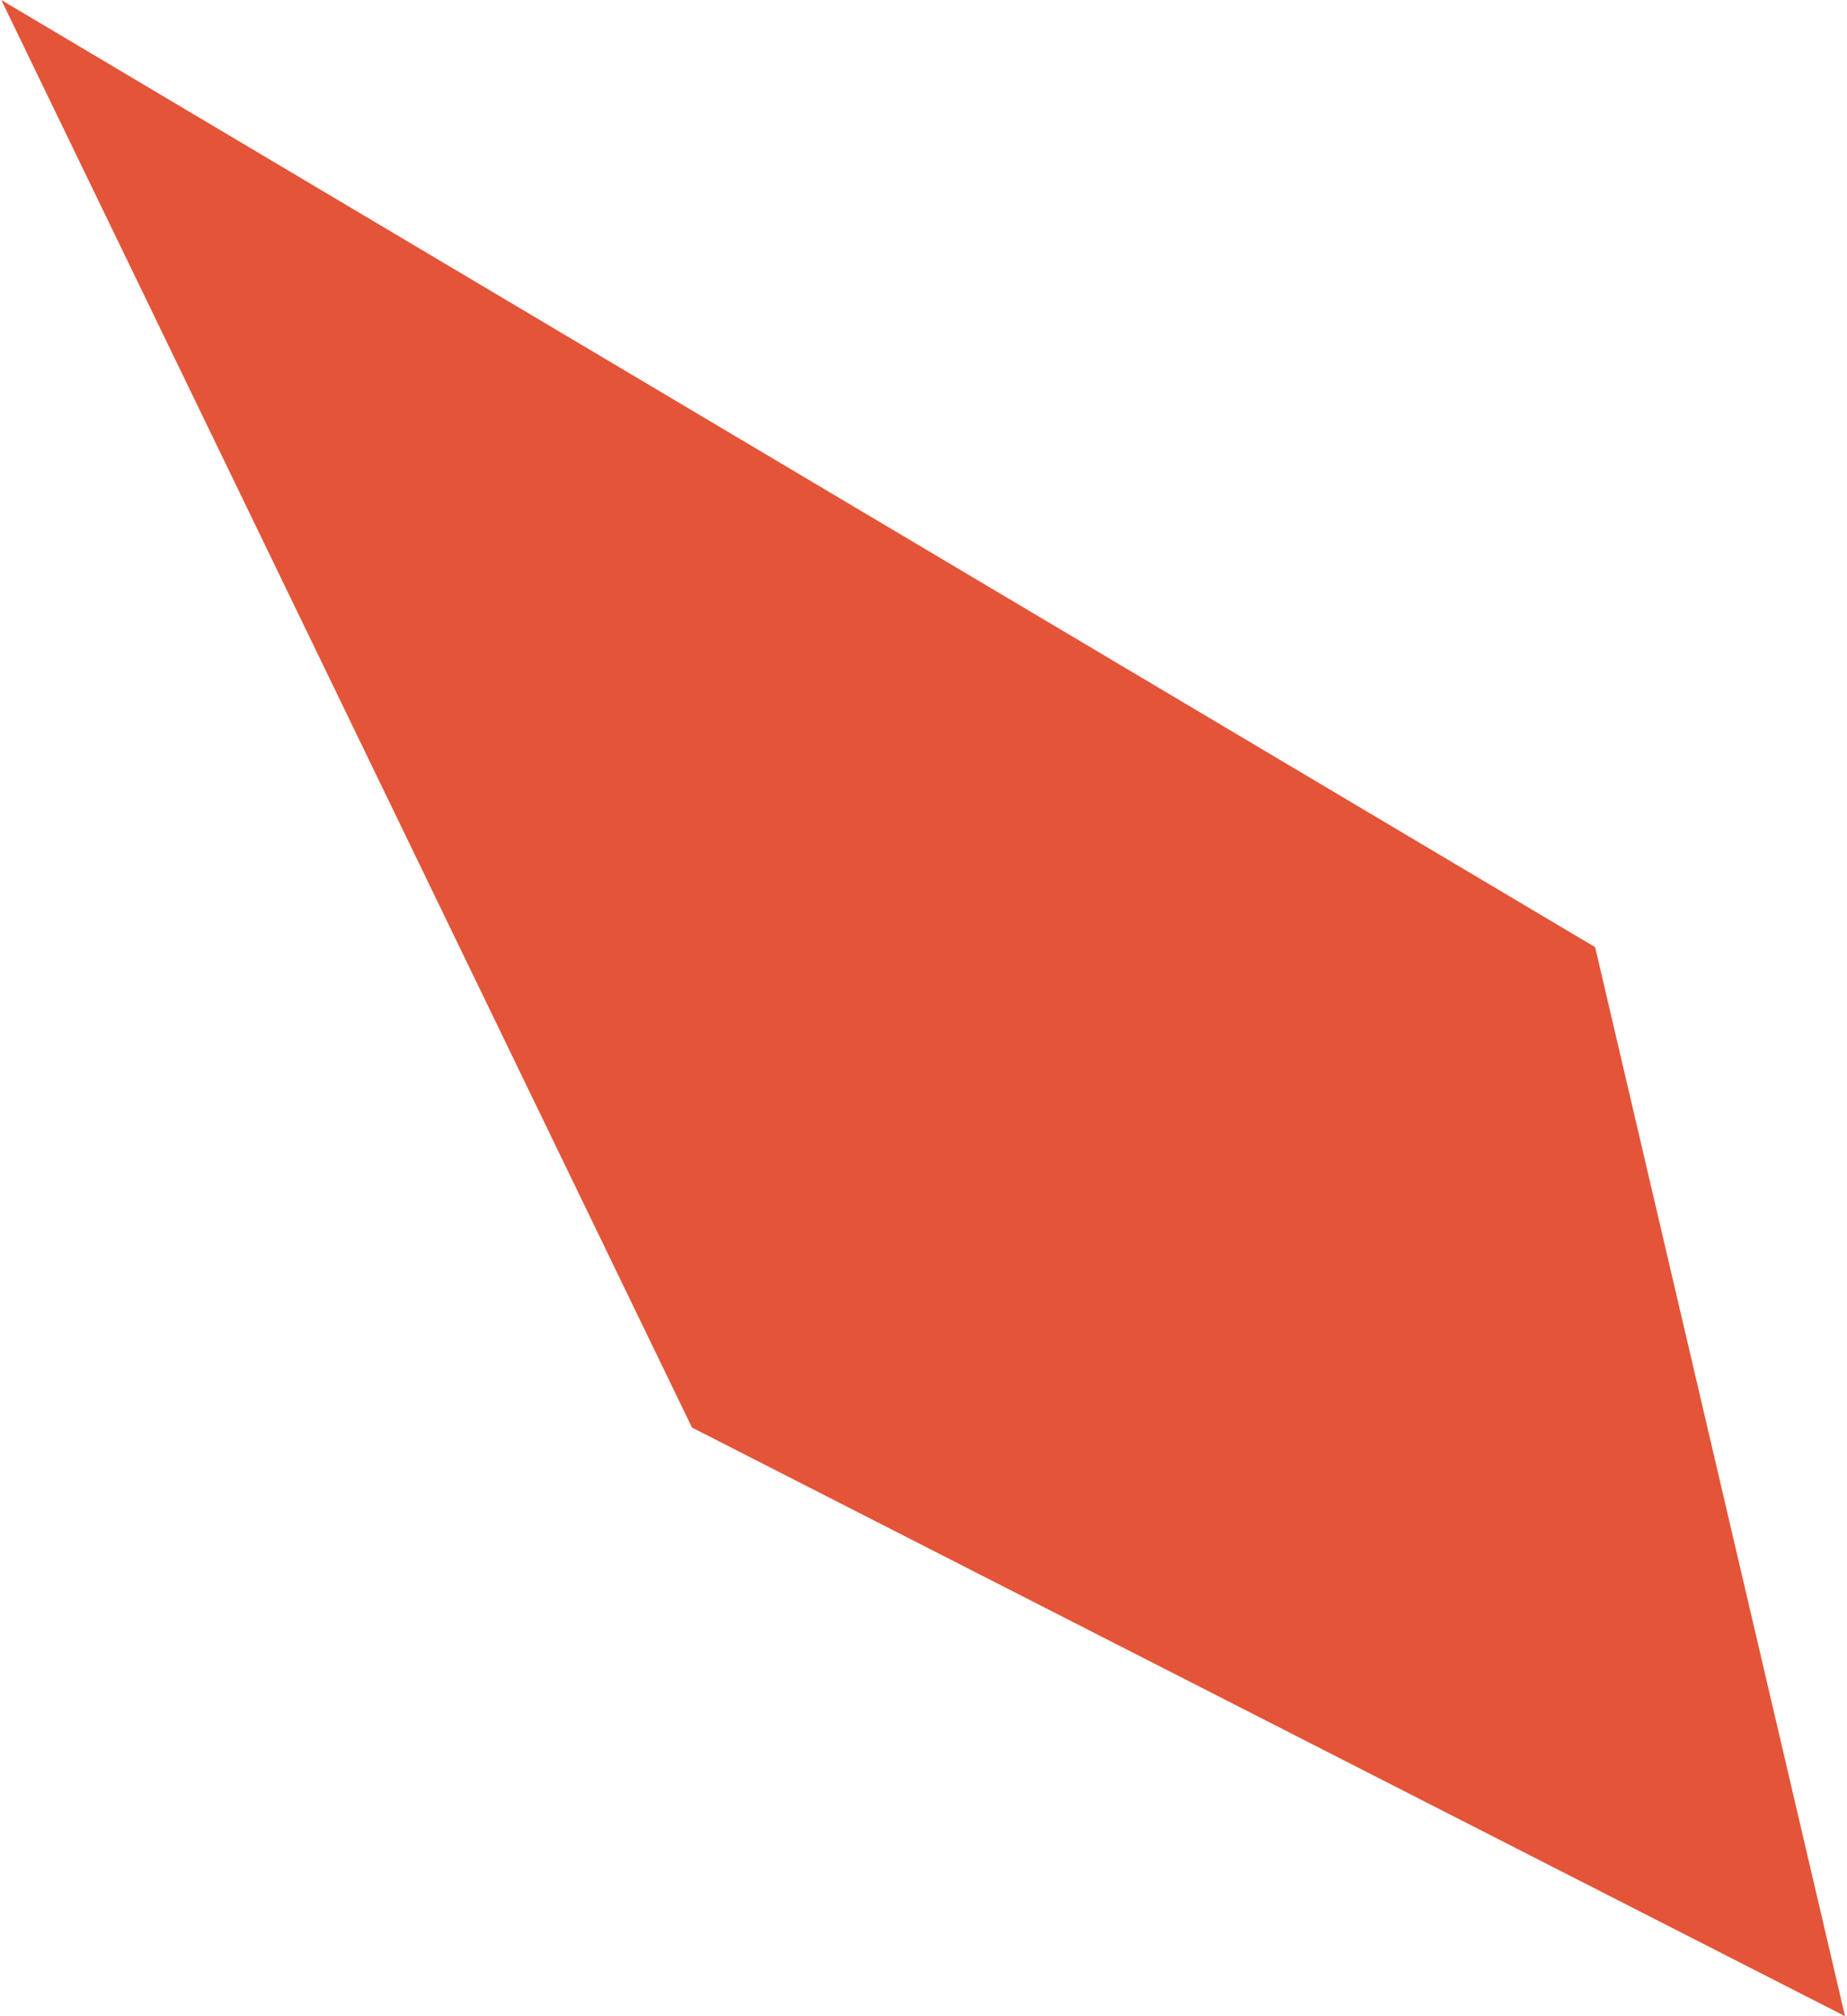 <svg xmlns="http://www.w3.org/2000/svg" width="220" height="240" viewBox="0 0 220 240" fill="none"><path d="M219.763 239.994L82.424 169.929L0.156 7.11617e-05L190.001 112.747L219.763 239.994Z" fill="#E45438"></path></svg>